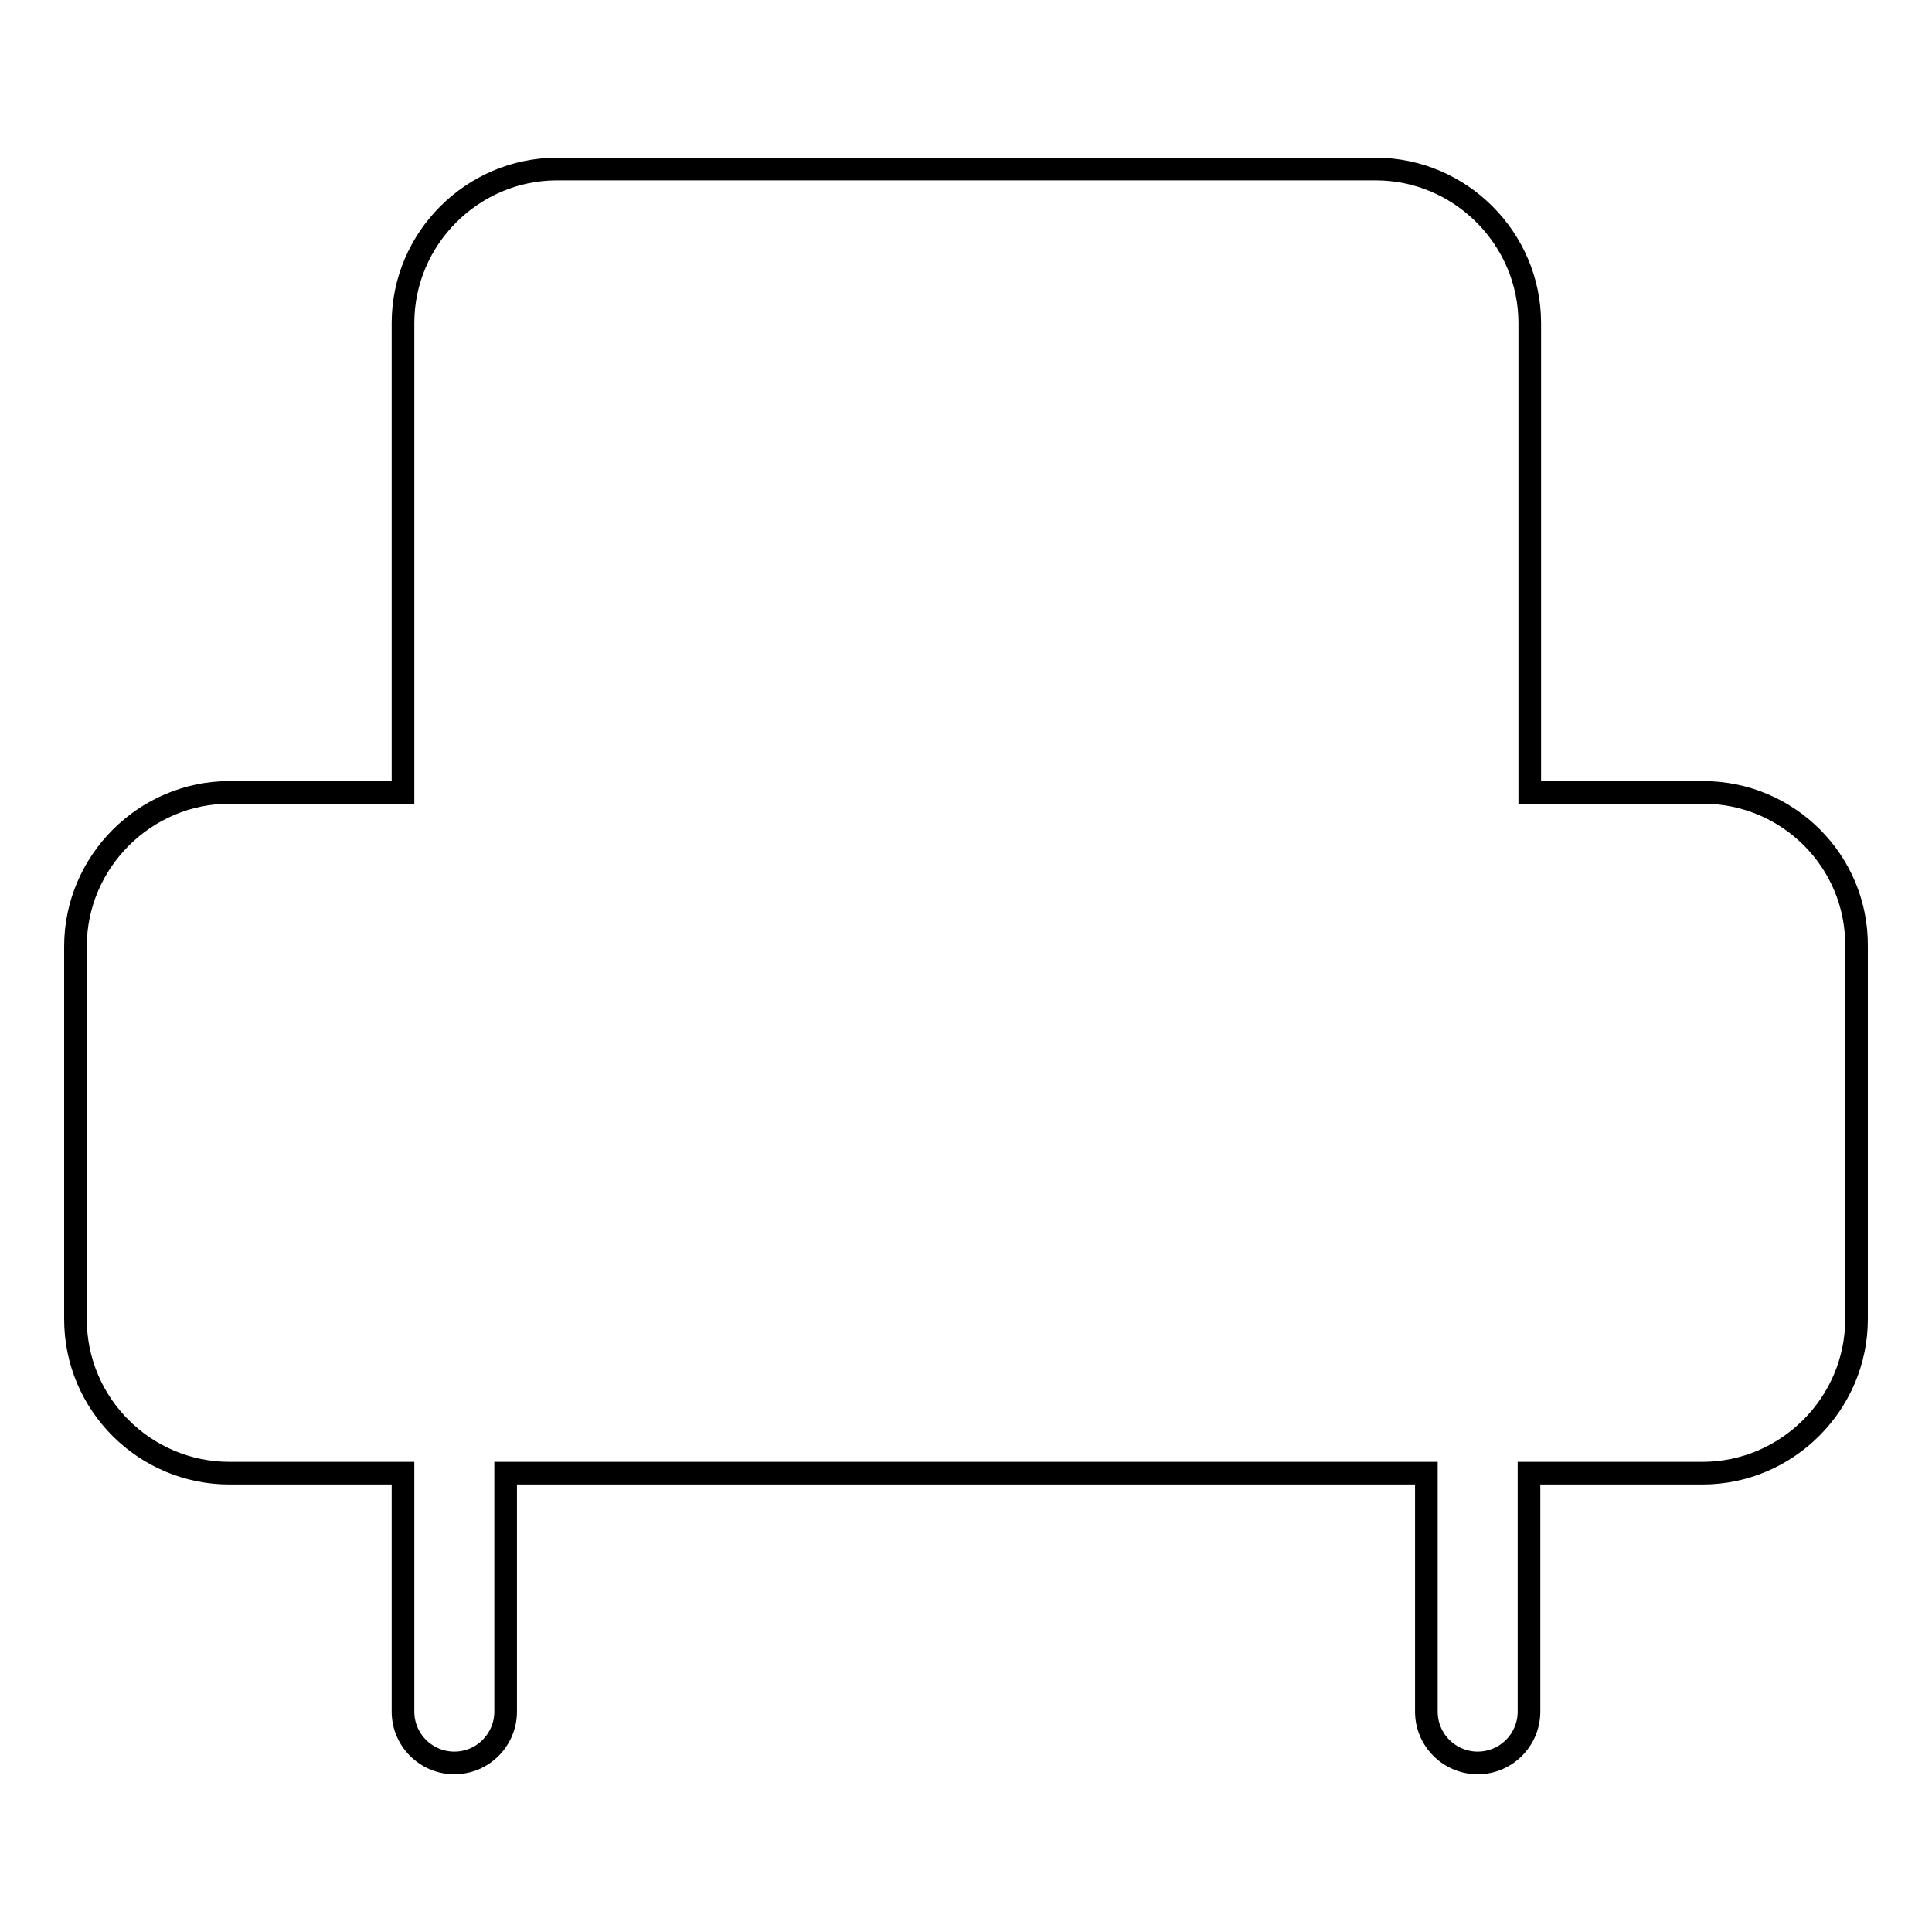 <?xml version="1.0" encoding="utf-8"?>
<!-- Svg Vector Icons : http://www.onlinewebfonts.com/icon -->
<!DOCTYPE svg PUBLIC "-//W3C//DTD SVG 1.1//EN" "http://www.w3.org/Graphics/SVG/1.1/DTD/svg11.dtd">
<svg version="1.1" xmlns="http://www.w3.org/2000/svg" xmlns:xlink="http://www.w3.org/1999/xlink" x="0px" y="0px" viewBox="0 0 256 256" enable-background="new 0 0 256 256" xml:space="preserve">
<g><g><path stroke-width="3" fill-opacity="0" stroke="#000000"  d="M225.7,105h-23V42.8c0-11.2-9.2-20.4-20.4-20.4H73.8c-11.2,0-20.4,9.2-20.4,20.4V105h-23c-11.2,0-20.4,9.2-20.4,20.4v49.4c0,11.3,9.2,20.4,20.4,20.4h23v31.6c0,3.8,3.1,6.8,6.8,6.8c3.8,0,6.8-3.1,6.8-6.8v-31.6h122v31.6c0,3.8,3.1,6.8,6.8,6.8c3.8,0,6.8-3.1,6.8-6.8v-31.6h23c11.2,0,20.4-9.2,20.4-20.4v-49.4C246.1,114.1,236.9,105,225.7,105z"/></g></g>
</svg>